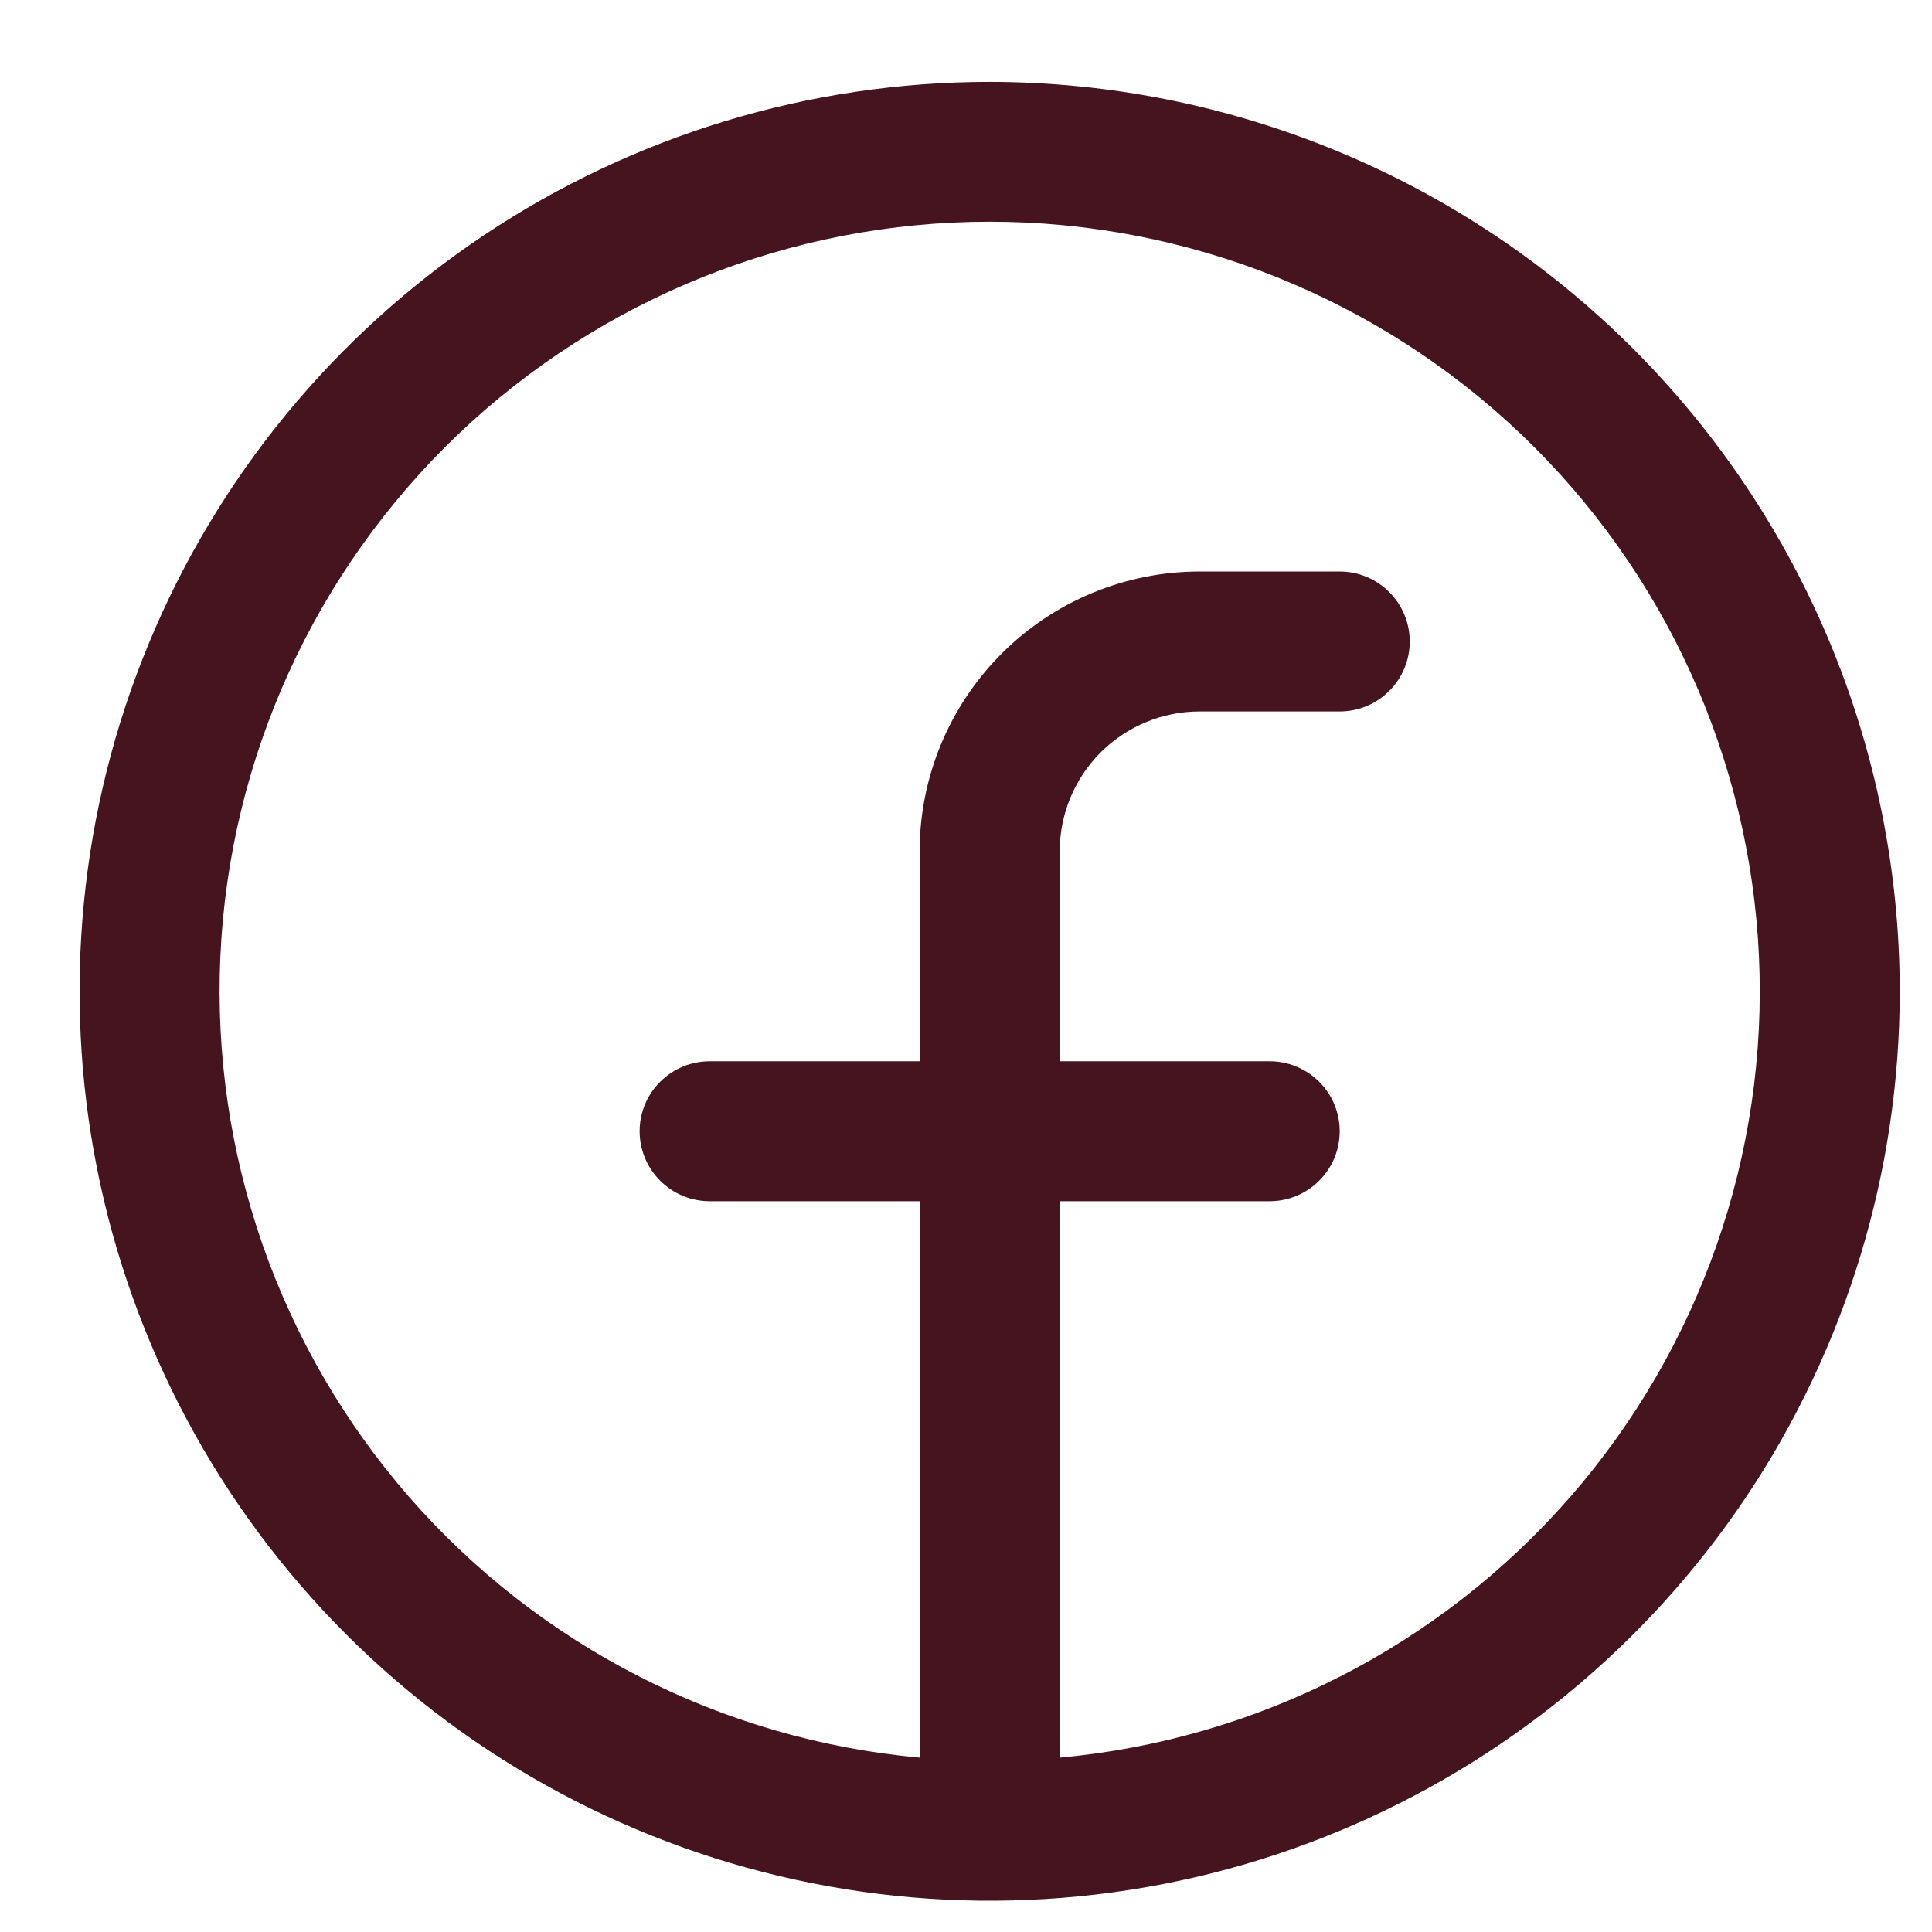 <svg width="16" height="16" viewBox="0 0 16 16" fill="none" xmlns="http://www.w3.org/2000/svg">
    <path
        d="M8.196 0.678C6.705 0.678 5.248 1.12 4.009 1.947C2.769 2.775 1.803 3.951 1.233 5.327C0.662 6.703 0.513 8.218 0.804 9.679C1.095 11.14 1.813 12.482 2.867 13.535C3.921 14.588 5.264 15.306 6.726 15.596C8.188 15.887 9.703 15.738 11.08 15.168C12.457 14.598 13.635 13.632 14.463 12.394C15.291 11.155 15.733 9.699 15.733 8.209C15.731 6.213 14.936 4.298 13.523 2.886C12.11 1.474 10.194 0.68 8.196 0.678ZM8.776 14.556V9.948H10.515C10.669 9.948 10.816 9.887 10.925 9.778C11.034 9.669 11.095 9.522 11.095 9.368C11.095 9.215 11.034 9.067 10.925 8.959C10.816 8.85 10.669 8.789 10.515 8.789H8.776V7.051C8.776 6.743 8.898 6.449 9.115 6.231C9.333 6.014 9.628 5.892 9.935 5.892H11.095C11.249 5.892 11.396 5.831 11.505 5.722C11.614 5.614 11.675 5.466 11.675 5.313C11.675 5.159 11.614 5.012 11.505 4.903C11.396 4.794 11.249 4.733 11.095 4.733H9.935C9.32 4.733 8.73 4.978 8.296 5.412C7.861 5.847 7.616 6.436 7.616 7.051V8.789H5.877C5.723 8.789 5.576 8.85 5.467 8.959C5.358 9.067 5.297 9.215 5.297 9.368C5.297 9.522 5.358 9.669 5.467 9.778C5.576 9.887 5.723 9.948 5.877 9.948H7.616V14.556C5.982 14.407 4.468 13.634 3.389 12.398C2.311 11.161 1.751 9.557 1.825 7.919C1.9 6.281 2.604 4.734 3.79 3.601C4.977 2.468 6.555 1.836 8.196 1.836C9.837 1.836 11.415 2.468 12.602 3.601C13.788 4.734 14.492 6.281 14.567 7.919C14.642 9.557 14.081 11.161 13.003 12.398C11.924 13.634 10.41 14.407 8.776 14.556Z"
        fill="#45141F" />
</svg>
    